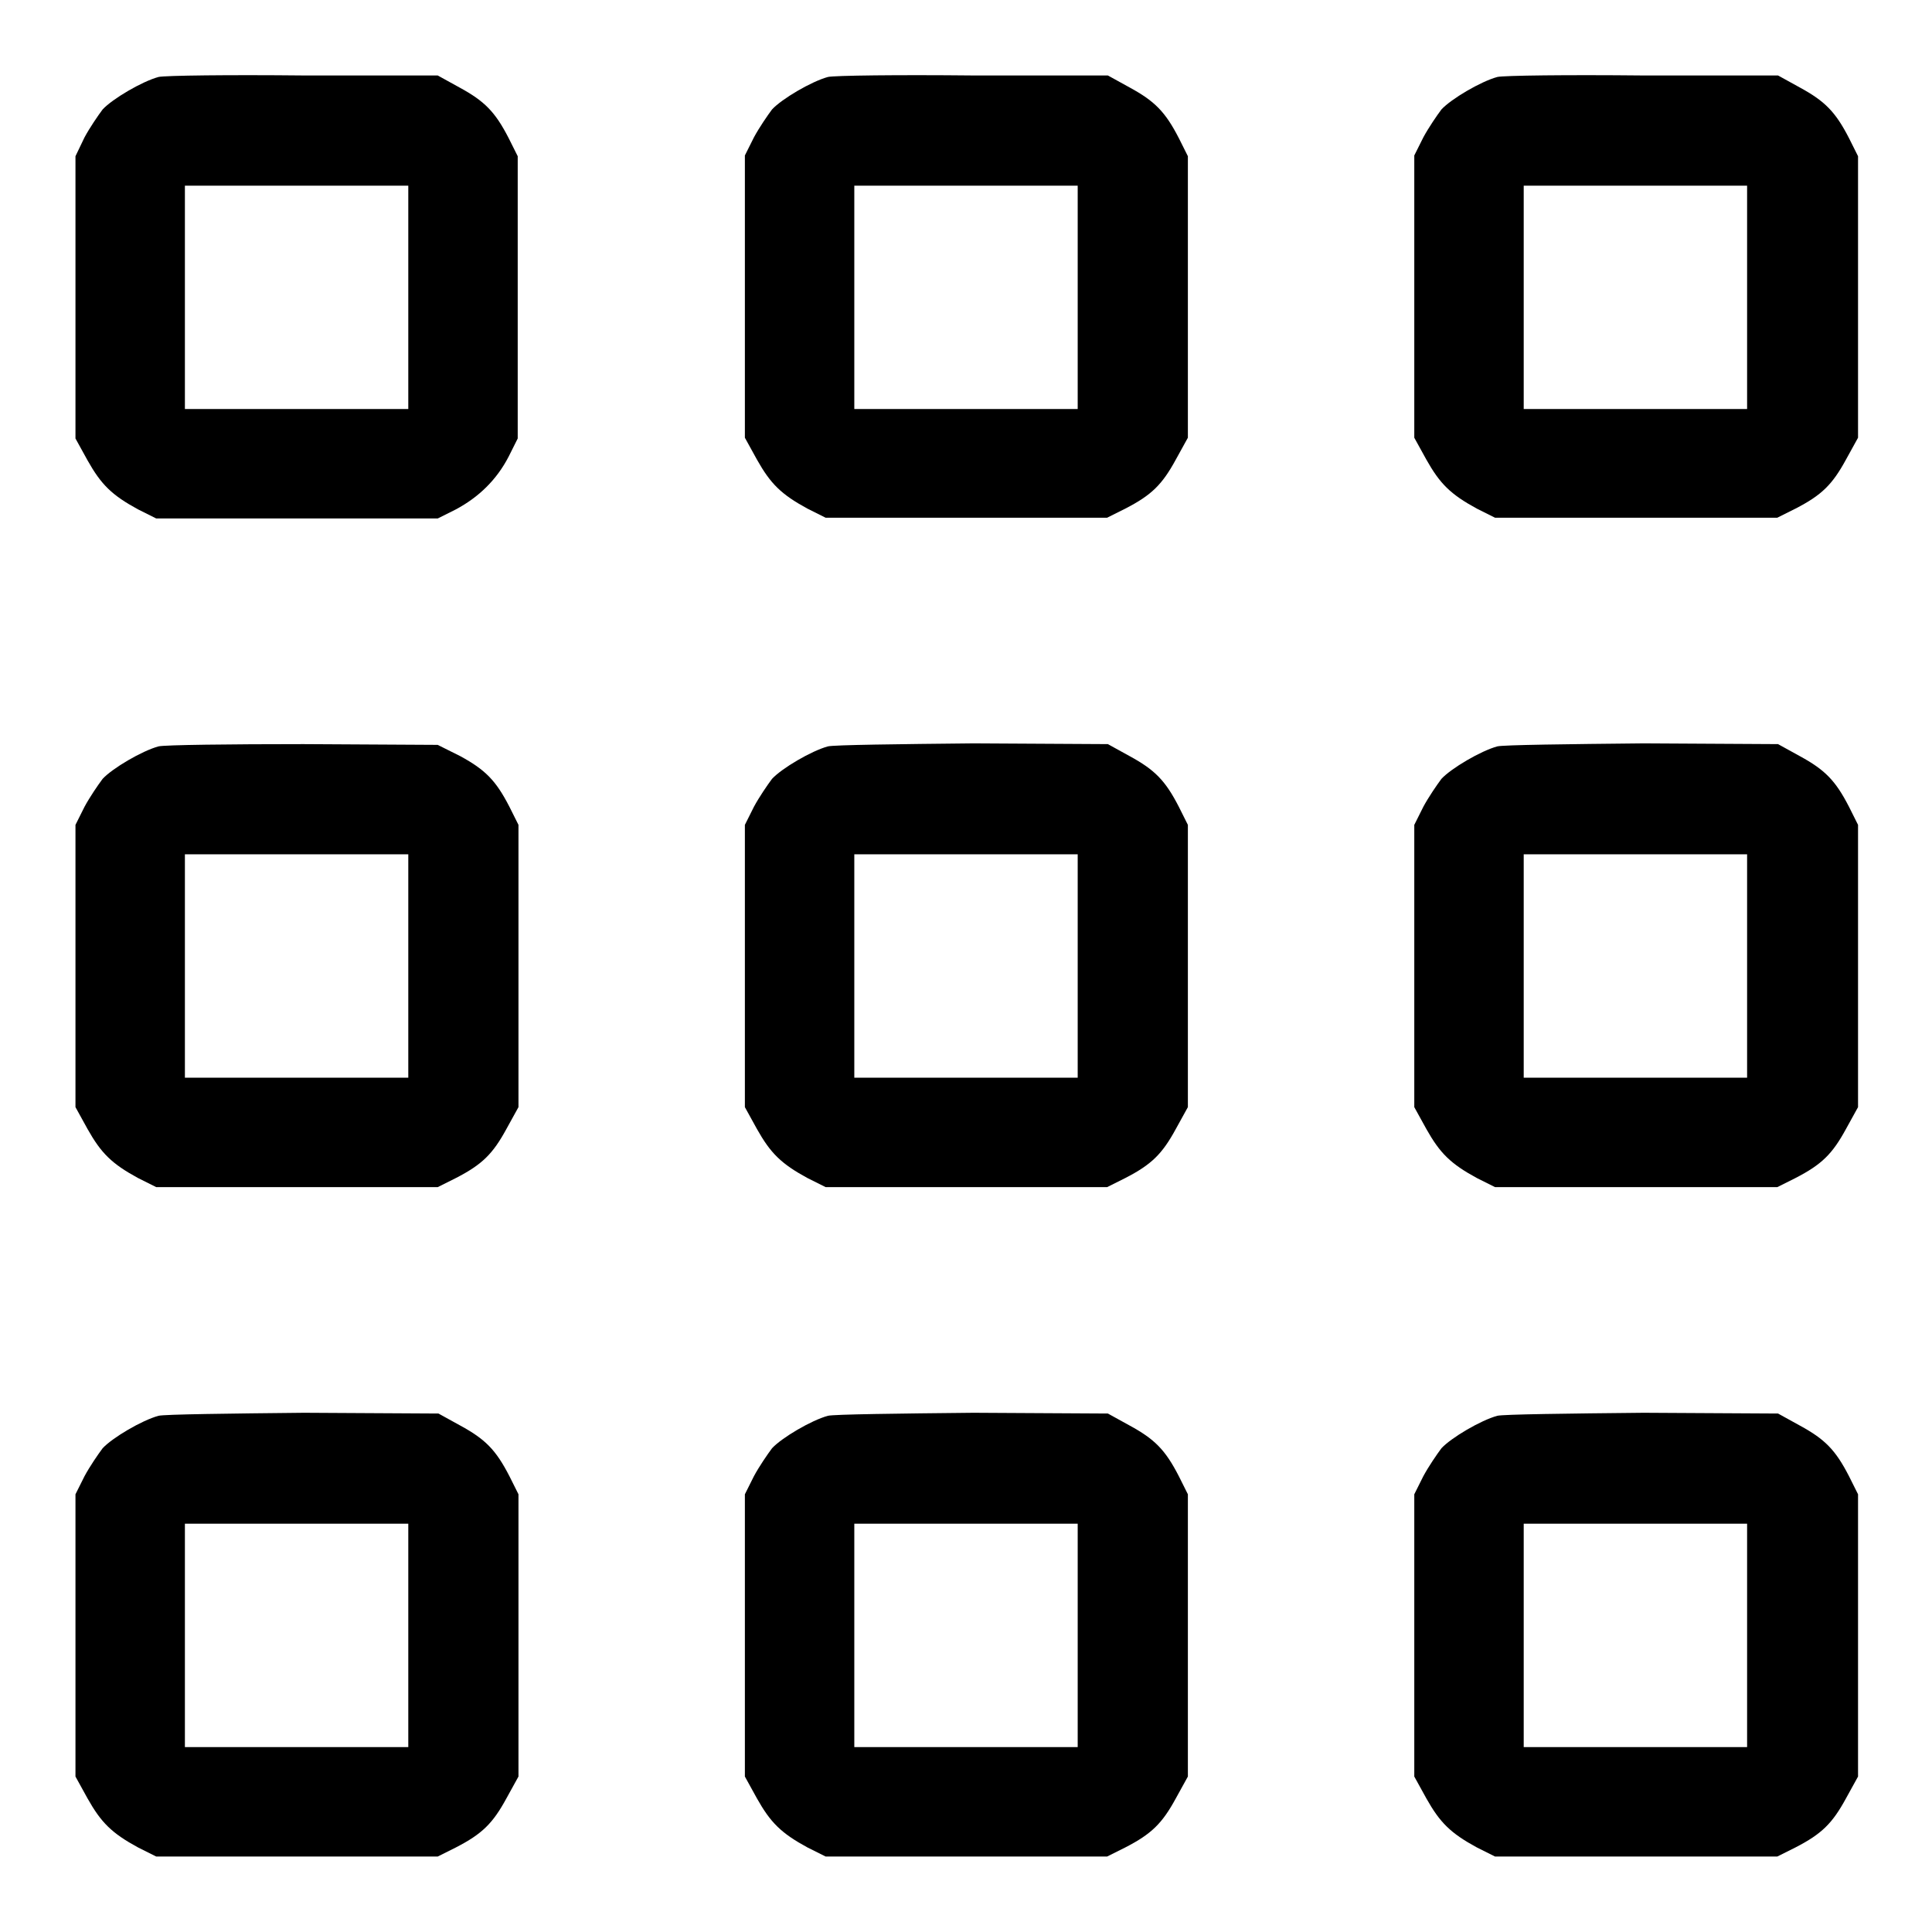 <?xml version="1.0" encoding="utf-8"?>
<!-- Svg Vector Icons : http://www.onlinewebfonts.com/icon -->
<!DOCTYPE svg PUBLIC "-//W3C//DTD SVG 1.1//EN" "http://www.w3.org/Graphics/SVG/1.1/DTD/svg11.dtd">
<svg version="1.1" xmlns="http://www.w3.org/2000/svg" xmlns:xlink="http://www.w3.org/1999/xlink" x="0px" y="0px" viewBox="0 0 256 256" enable-background="new 0 0 256 256" xml:space="preserve">
<g><g><g><path fill="#000000" d="M21,10.2c-2.2,0.6-6.1,2.9-7.4,4.3c-0.6,0.8-1.7,2.4-2.4,3.7L10,20.7v18.7v18.7l1.6,2.9c1.8,3.2,3.2,4.6,6.7,6.5l2.4,1.2h18.7H58l2.4-1.2c3-1.6,5.4-3.9,7-7l1.2-2.4V39.4V20.7l-1.2-2.4c-1.8-3.5-3.2-4.9-6.5-6.7L58,10L40.2,10C30.5,9.9,21.8,10,21,10.2z M54.1,39.4v14.8H39.3H24.5V39.4V24.6h14.8h14.8V39.4z"/><path fill="#000000" d="M109.7,10.2c-2.2,0.6-6.1,2.9-7.4,4.3c-0.6,0.8-1.7,2.4-2.4,3.7l-1.2,2.4v18.7v18.7l1.6,2.9c1.8,3.2,3.2,4.6,6.7,6.5l2.4,1.2H128h18.7l2.4-1.2c3.5-1.8,4.9-3.2,6.7-6.5l1.6-2.9V39.4V20.7l-1.2-2.4c-1.8-3.5-3.2-4.9-6.5-6.7l-2.9-1.6L128.9,10C119.1,9.9,110.5,10,109.7,10.2z M142.8,39.4v14.8H128h-14.8V39.4V24.6H128h14.8V39.4z"/><path fill="#000000" d="M198.4,10.2c-2.2,0.6-6.1,2.9-7.4,4.3c-0.6,0.8-1.7,2.4-2.4,3.7l-1.2,2.4v18.7v18.7l1.6,2.9c1.8,3.2,3.2,4.6,6.7,6.5l2.4,1.2h18.7h18.7l2.4-1.2c3.5-1.8,4.9-3.2,6.7-6.5l1.6-2.9V39.4V20.7l-1.2-2.4c-1.8-3.5-3.2-4.9-6.5-6.7l-2.9-1.6L217.6,10C207.8,9.9,199.2,10,198.4,10.2z M231.5,39.4v14.8h-14.8h-14.8V39.4V24.6h14.8h14.8V39.4z"/><path fill="#000000" d="M21,98.9c-2.2,0.6-6.1,2.9-7.4,4.3c-0.6,0.8-1.7,2.4-2.4,3.7l-1.2,2.4V128v18.7l1.6,2.9c1.8,3.2,3.2,4.6,6.7,6.5l2.4,1.2h18.7H58l2.4-1.2c3.5-1.8,4.9-3.2,6.7-6.5l1.6-2.9V128v-18.7l-1.2-2.4c-1.8-3.5-3.2-4.9-6.5-6.7L58,98.7l-17.8-0.1C30.5,98.6,21.8,98.7,21,98.9z M54.1,128v14.8H39.3H24.5V128v-14.8h14.8h14.8V128z"/><path fill="#000000" d="M109.7,98.9c-2.2,0.6-6.1,2.9-7.4,4.3c-0.6,0.8-1.7,2.4-2.4,3.7l-1.2,2.4V128v18.7l1.6,2.9c1.8,3.2,3.2,4.6,6.7,6.5l2.4,1.2H128h18.7l2.4-1.2c3.5-1.8,4.9-3.2,6.7-6.5l1.6-2.9V128v-18.7l-1.2-2.4c-1.8-3.5-3.2-4.9-6.5-6.7l-2.9-1.6l-17.8-0.1C119.1,98.6,110.5,98.7,109.7,98.9z M142.8,128v14.8H128h-14.8V128v-14.8H128h14.8V128z"/><path fill="#000000" d="M198.4,98.9c-2.2,0.6-6.1,2.9-7.4,4.3c-0.6,0.8-1.7,2.4-2.4,3.7l-1.2,2.4V128v18.7l1.6,2.9c1.8,3.2,3.2,4.6,6.7,6.5l2.4,1.2h18.7h18.7l2.4-1.2c3.5-1.8,4.9-3.2,6.7-6.5l1.6-2.9V128v-18.7l-1.2-2.4c-1.8-3.5-3.2-4.9-6.5-6.7l-2.9-1.6l-17.8-0.1C207.8,98.6,199.2,98.7,198.4,98.9z M231.5,128v14.8h-14.8h-14.8V128v-14.8h14.8h14.8V128z"/><path fill="#000000" d="M21,187.6c-2.2,0.6-6.1,2.9-7.4,4.3c-0.6,0.8-1.7,2.4-2.4,3.7L10,198v18.7v18.7l1.6,2.9c1.8,3.2,3.2,4.6,6.7,6.5l2.4,1.2h18.7H58l2.4-1.2c3.5-1.8,4.9-3.2,6.7-6.5l1.6-2.9v-18.7V198l-1.2-2.4c-1.8-3.5-3.2-4.9-6.5-6.7l-2.9-1.6l-17.8-0.1C30.5,187.3,21.8,187.4,21,187.6z M54.1,216.7v14.8H39.3H24.5v-14.8v-14.8h14.8h14.8V216.7z"/><path fill="#000000" d="M109.7,187.6c-2.2,0.6-6.1,2.9-7.4,4.3c-0.6,0.8-1.7,2.4-2.4,3.7l-1.2,2.4v18.7v18.7l1.6,2.9c1.8,3.2,3.2,4.6,6.7,6.5l2.4,1.2H128h18.7l2.4-1.2c3.5-1.8,4.9-3.2,6.7-6.5l1.6-2.9v-18.7V198l-1.2-2.4c-1.8-3.5-3.2-4.9-6.5-6.7l-2.9-1.6l-17.8-0.1C119.1,187.3,110.5,187.4,109.7,187.6z M142.8,216.7v14.8H128h-14.8v-14.8v-14.8H128h14.8V216.7z"/><path fill="#000000" d="M198.4,187.6c-2.2,0.6-6.1,2.9-7.4,4.3c-0.6,0.8-1.7,2.4-2.4,3.7l-1.2,2.4v18.7v18.7l1.6,2.9c1.8,3.2,3.2,4.6,6.7,6.5l2.4,1.2h18.7h18.7l2.4-1.2c3.5-1.8,4.9-3.2,6.7-6.5l1.6-2.9v-18.7V198l-1.2-2.4c-1.8-3.5-3.2-4.9-6.5-6.7l-2.9-1.6l-17.8-0.1C207.8,187.3,199.2,187.4,198.4,187.6z M231.5,216.7v14.8h-14.8h-14.8v-14.8v-14.8h14.8h14.8V216.7z"/></g></g></g>
</svg>